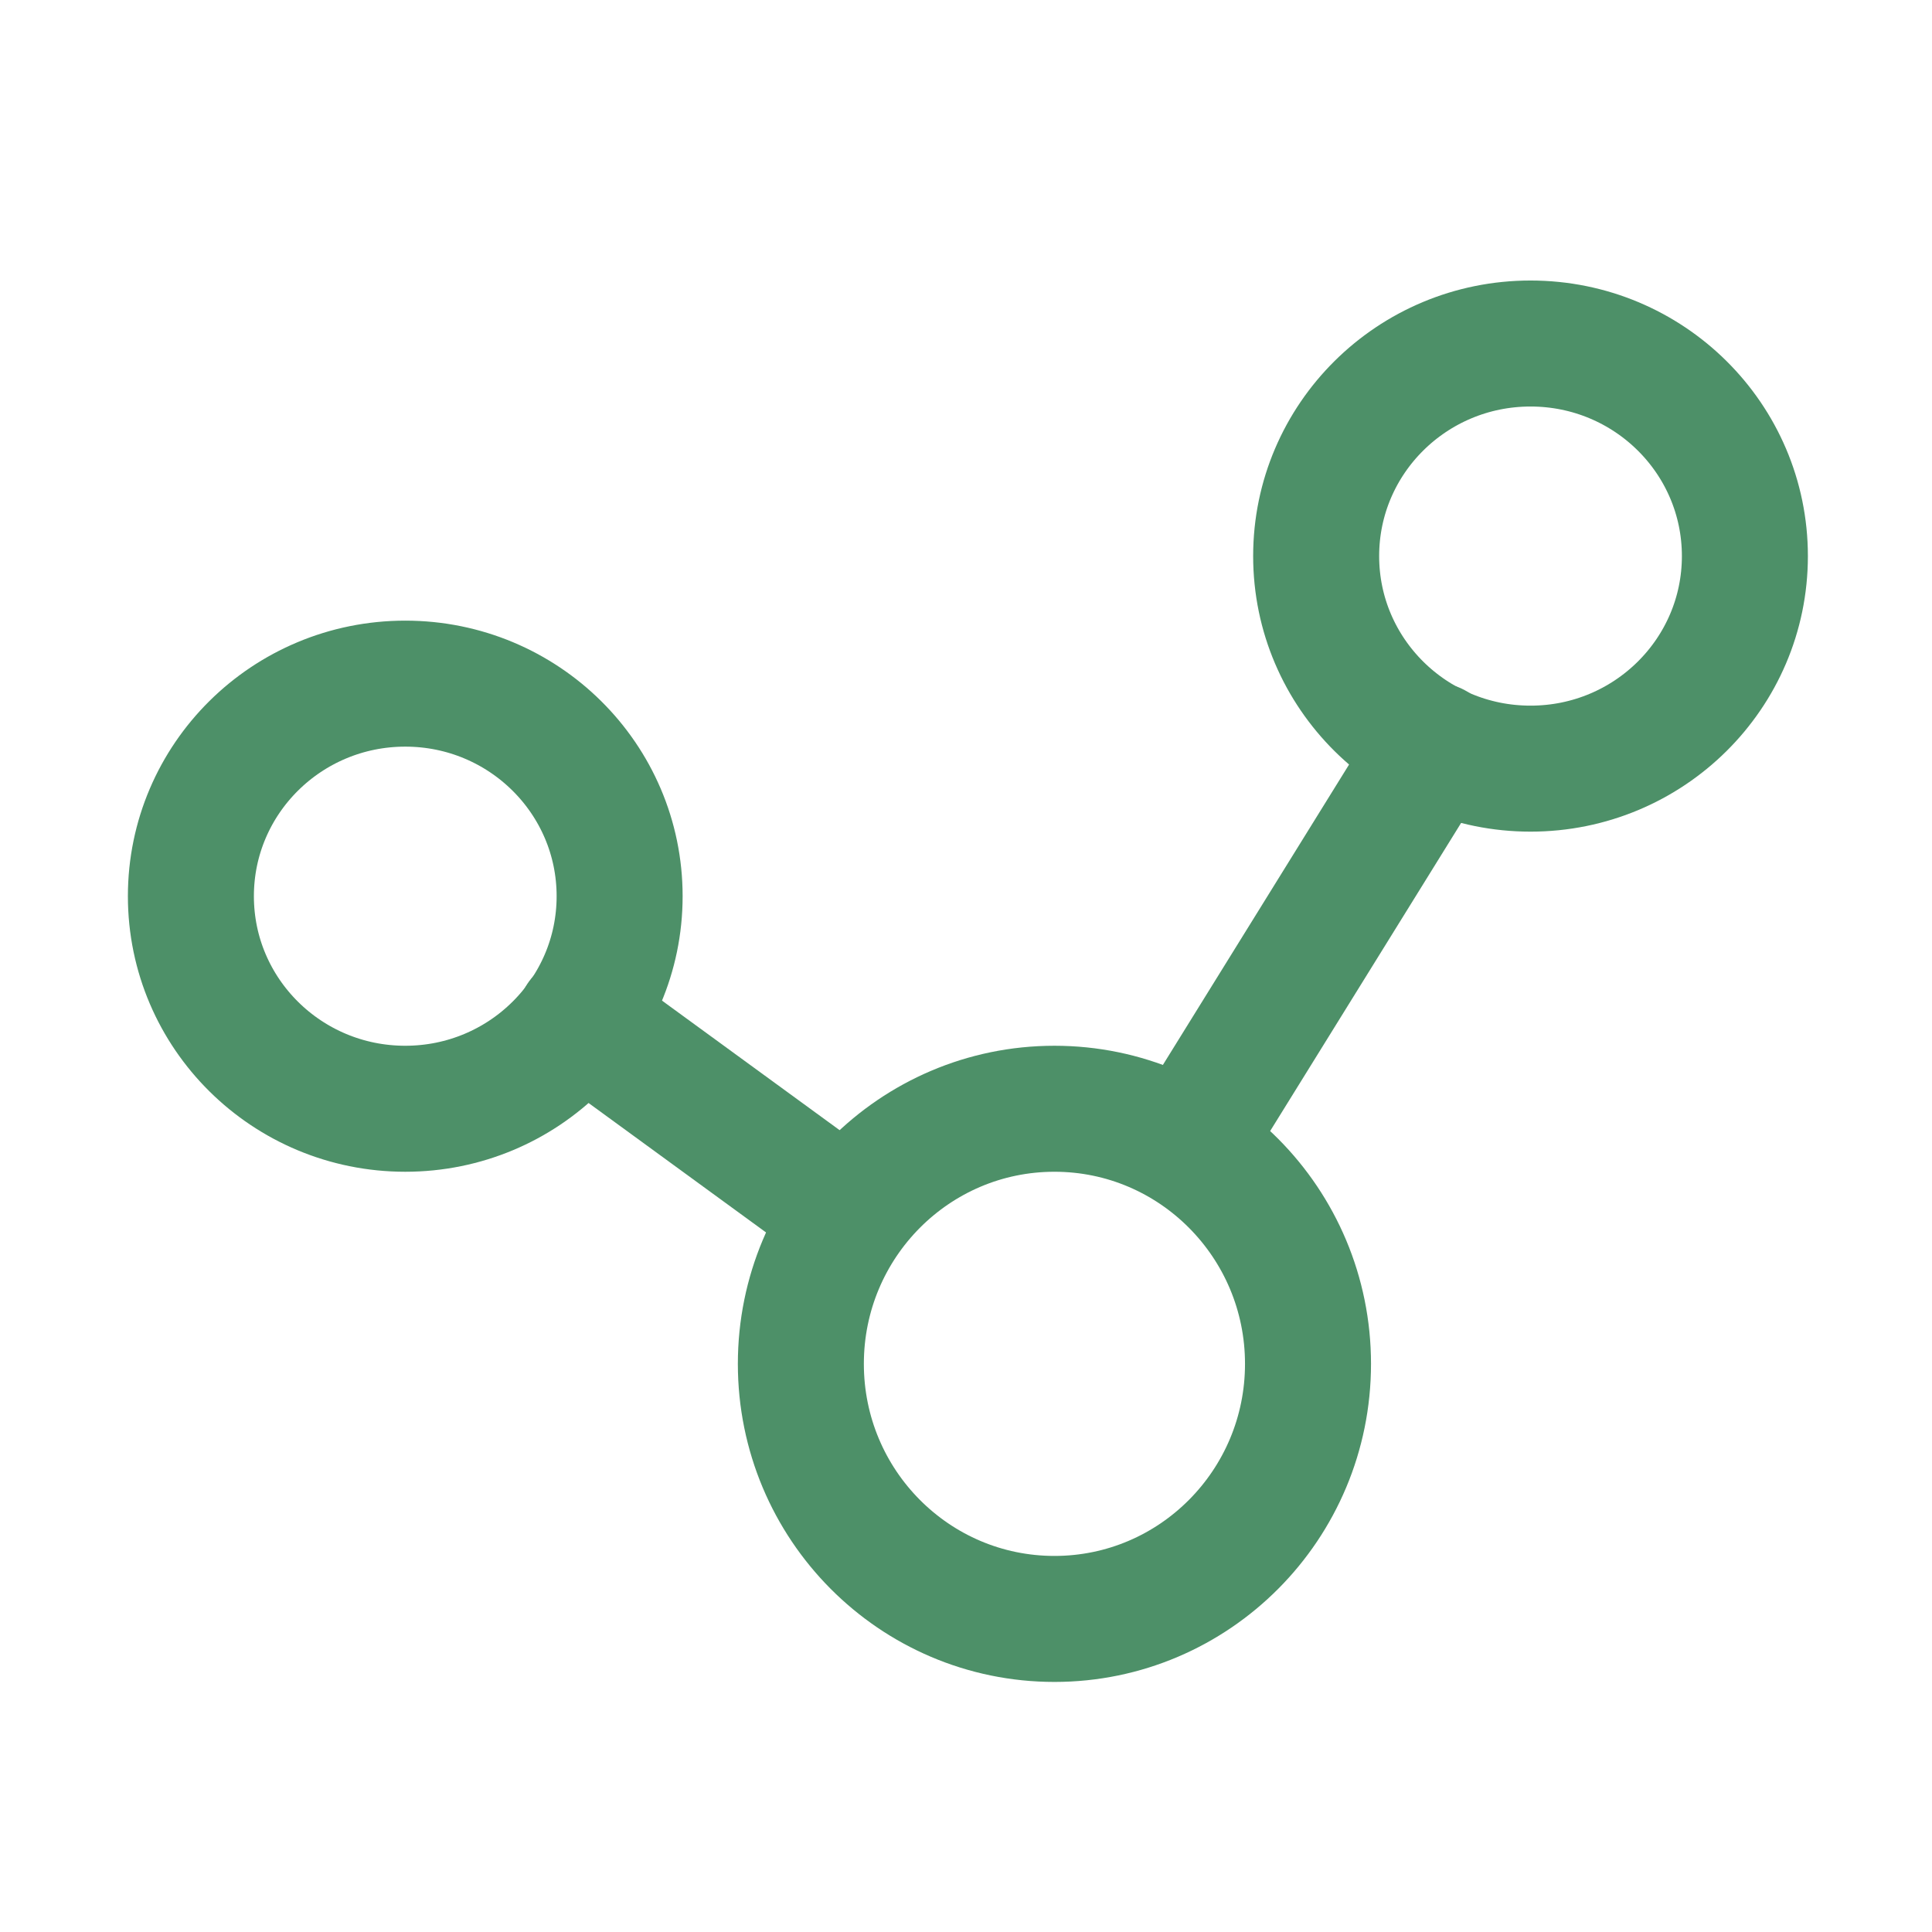<?xml version="1.0" encoding="UTF-8" standalone="no"?>
<svg width="46px" height="46px" viewBox="0 0 46 46" version="1.1" xmlns="http://www.w3.org/2000/svg" xmlns:xlink="http://www.w3.org/1999/xlink" xmlns:sketch="http://www.bohemiancoding.com/sketch/ns">
    <!-- Generator: Sketch 3.2.2 (9983) - http://www.bohemiancoding.com/sketch -->
    <title>focus-stroke-46x46</title>
    <desc>Created with Sketch.</desc>
    <defs></defs>
    <g id="01-Kontur-Product-Icons" stroke="none" stroke-width="1" fill="none" fill-rule="evenodd" sketch:type="MSPage">
        <g id="product-icons" sketch:type="MSArtboardGroup" transform="translate(-612, -116)">
            <g id="64-Stroke" sketch:type="MSLayerGroup" transform="translate(512, 116)">
                <g id="Focus-30" transform="translate(104.545, 7.52)" stroke="#4D9068" stroke-width="3" sketch:type="MSShapeGroup">
                    <path d="M31.896,10.781 C34.715,10.781 37,8.516 37,5.72 C37,2.924 34.715,0.659 31.896,0.659 C29.077,0.659 26.792,2.924 26.792,5.72 C26.792,8.516 29.077,10.781 31.896,10.781 L31.896,10.781 Z M20.561,31.026 C23.894,31.026 26.598,28.307 26.598,24.953 C26.598,21.598 23.894,18.879 20.561,18.879 C17.226,18.879 14.523,21.598 14.523,24.953 C14.523,28.307 17.226,31.026 20.561,31.026 L20.561,31.026 Z M5.104,18.879 C7.923,18.879 10.208,16.614 10.208,13.818 C10.208,11.022 7.923,8.757 5.104,8.757 C2.285,8.757 0,11.022 0,13.818 C0,16.614 2.285,18.879 5.104,18.879 L5.104,18.879 Z" id="Focus"></path>
                    <path d="M29.619,10.234 L23.719,19.753" id="Path-1291" stroke-linecap="round"></path>
                    <path d="M15.617,21.37 L9.261,16.734" id="Path-1292" stroke-linecap="round"></path>
                </g>
                <g id="SLICES-64-(46x46)"></g>
            </g>
        </g>
    </g>
</svg>